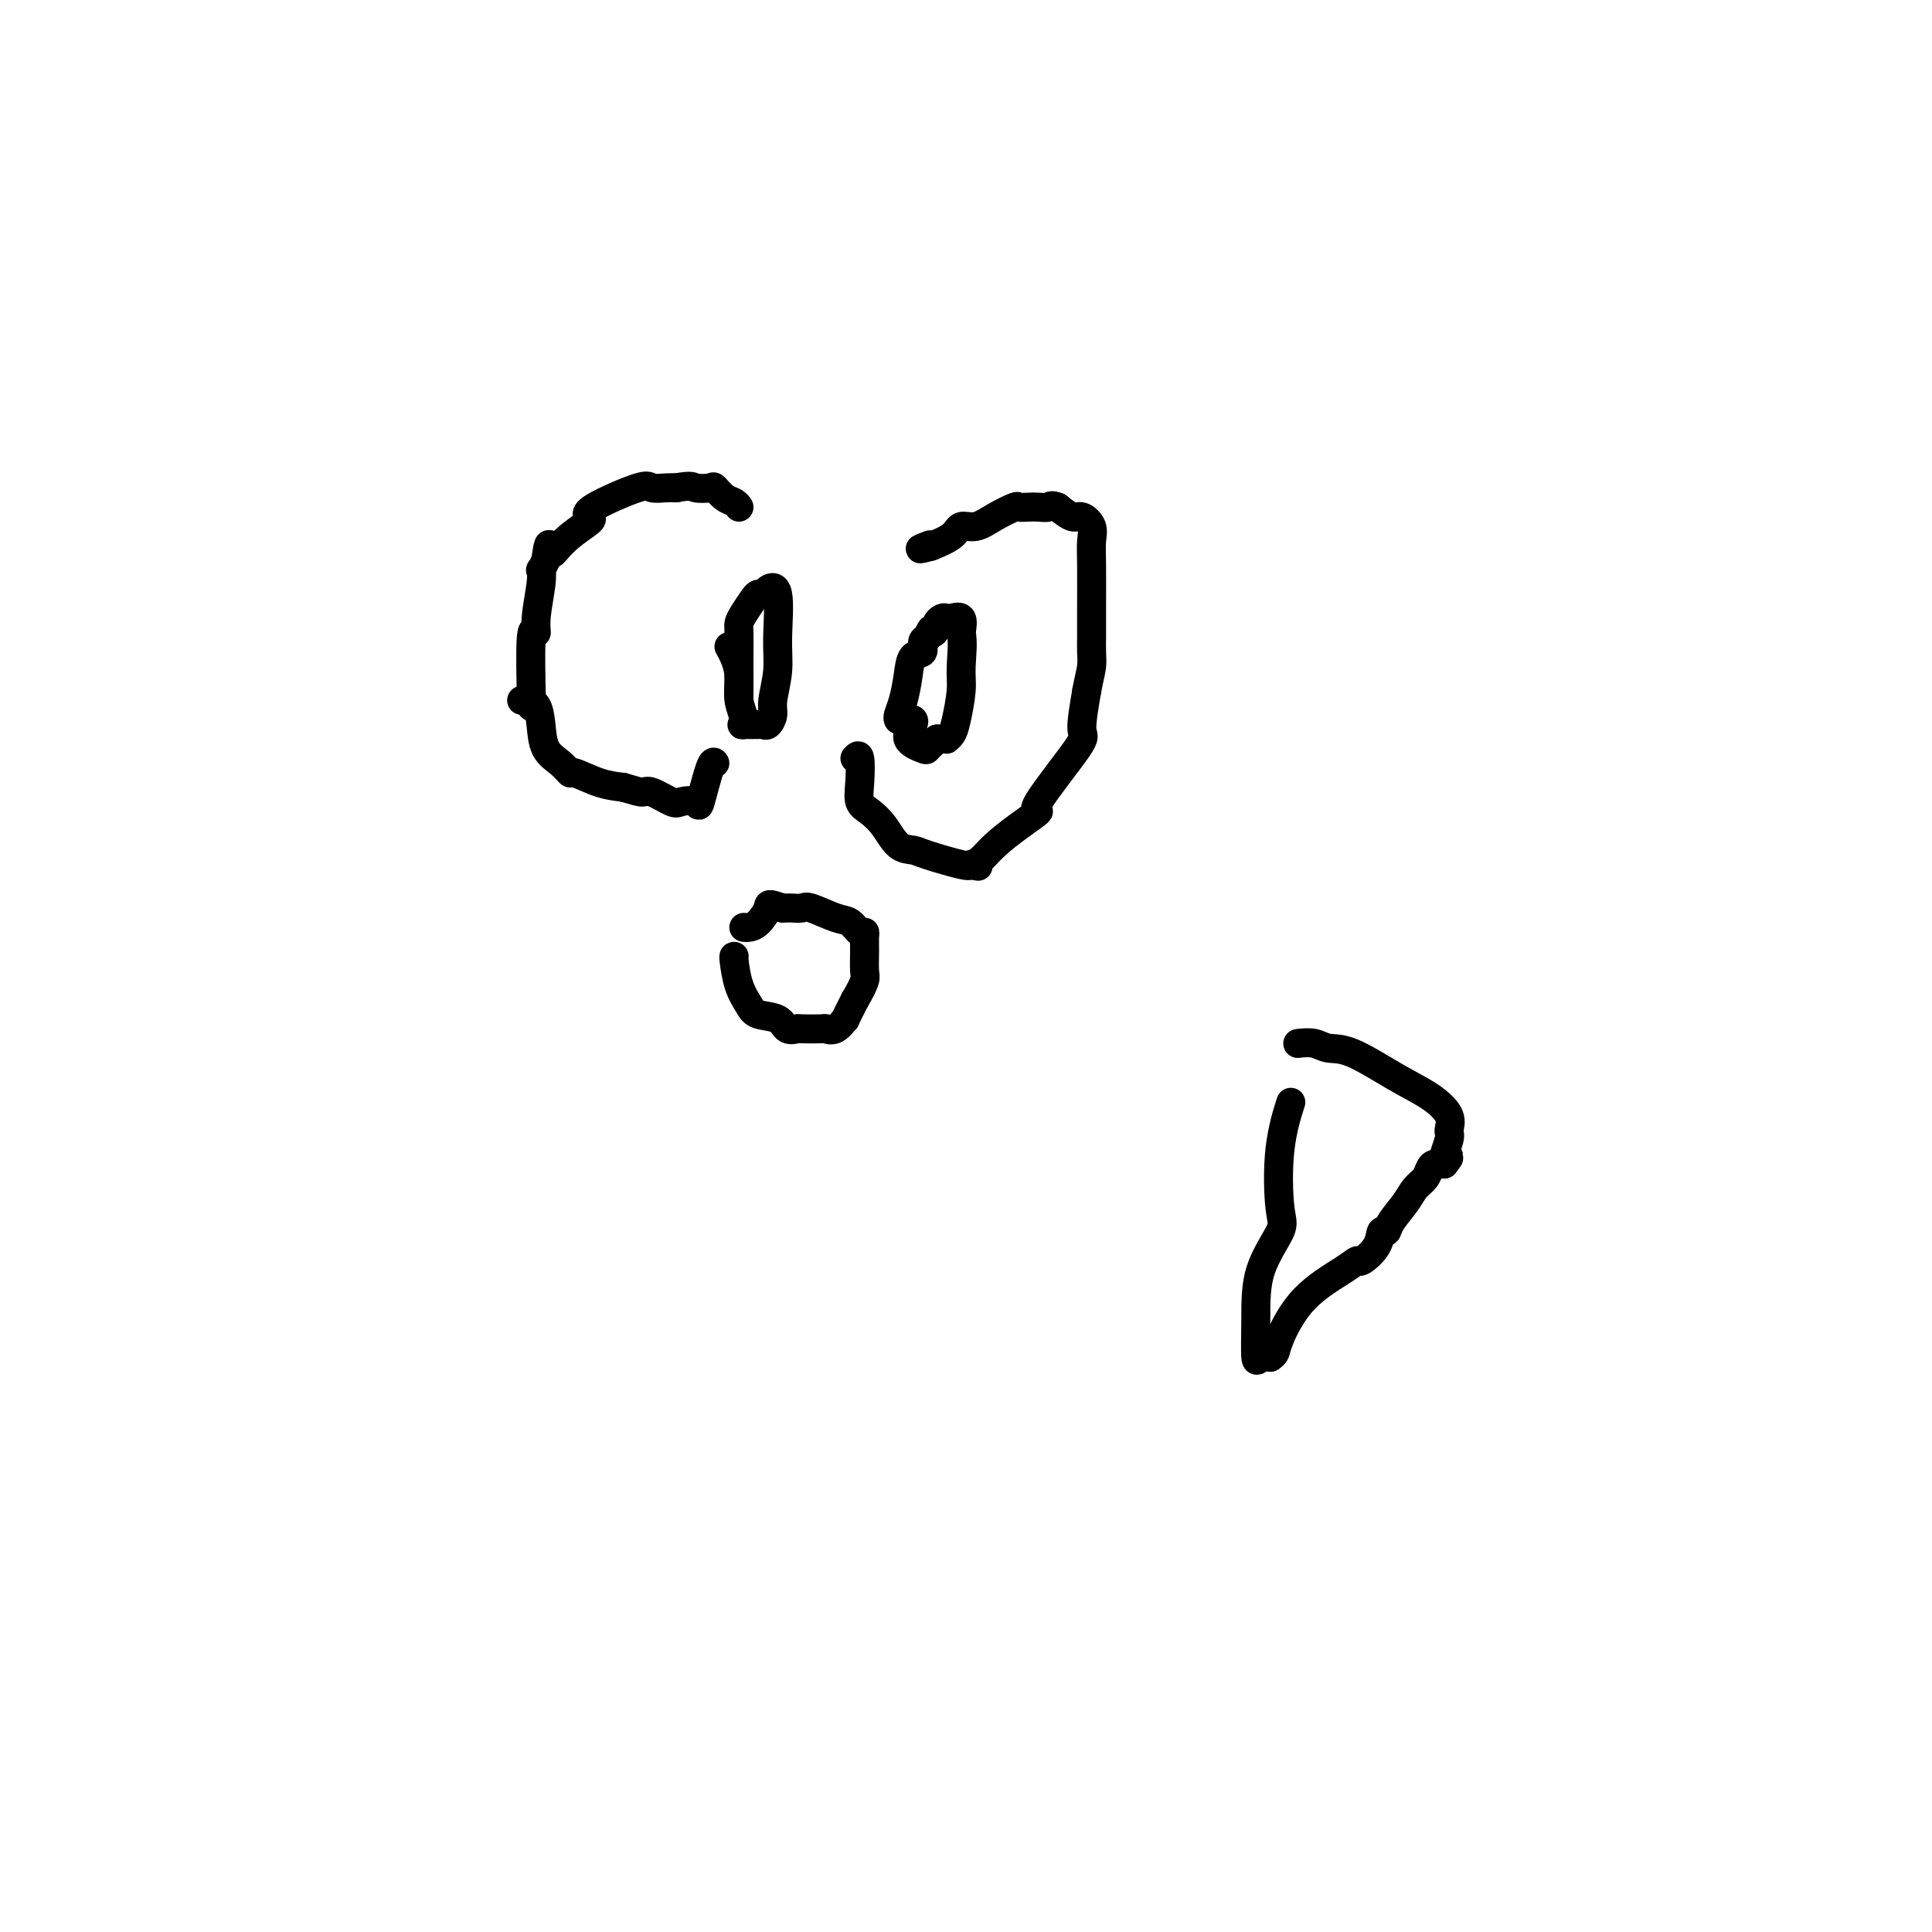 <svg viewBox='0 0 400 400' version='1.1' xmlns='http://www.w3.org/2000/svg' xmlns:xlink='http://www.w3.org/1999/xlink'><g fill='none' stroke='#000000' stroke-width='6' stroke-linecap='round' stroke-linejoin='round'><path d='M110,146c0.032,0.494 0.065,0.989 0,-2c-0.065,-2.989 -0.227,-9.460 0,-12c0.227,-2.540 0.845,-1.148 1,-1c0.155,0.148 -0.152,-0.946 0,-3c0.152,-2.054 0.762,-5.066 1,-7c0.238,-1.934 0.102,-2.790 0,-3c-0.102,-0.210 -0.172,0.226 0,0c0.172,-0.226 0.586,-1.113 1,-2'/><path d='M113,116c0.662,-5.131 0.816,-2.957 1,-2c0.184,0.957 0.398,0.698 1,0c0.602,-0.698 1.590,-1.834 3,-3c1.410,-1.166 3.240,-2.361 4,-3c0.760,-0.639 0.448,-0.721 0,-1c-0.448,-0.279 -1.032,-0.754 1,-2c2.032,-1.246 6.679,-3.262 9,-4c2.321,-0.738 2.317,-0.199 3,0c0.683,0.199 2.052,0.057 3,0c0.948,-0.057 1.474,-0.028 2,0'/><path d='M140,101c3.363,-0.627 3.272,-0.193 4,0c0.728,0.193 2.276,0.147 3,0c0.724,-0.147 0.625,-0.393 1,0c0.375,0.393 1.224,1.425 2,2c0.776,0.575 1.478,0.693 2,1c0.522,0.307 0.863,0.802 1,1c0.137,0.198 0.068,0.099 0,0'/><path d='M108,145c0.224,-0.027 0.447,-0.054 1,0c0.553,0.054 1.434,0.191 2,1c0.566,0.809 0.817,2.292 1,4c0.183,1.708 0.299,3.641 1,5c0.701,1.359 1.989,2.143 3,3c1.011,0.857 1.745,1.786 2,2c0.255,0.214 0.030,-0.289 1,0c0.970,0.289 3.134,1.368 5,2c1.866,0.632 3.433,0.816 5,1'/><path d='M129,163c2.546,0.723 3.411,1.029 4,1c0.589,-0.029 0.902,-0.393 2,0c1.098,0.393 2.980,1.544 4,2c1.020,0.456 1.177,0.217 2,0c0.823,-0.217 2.312,-0.412 3,0c0.688,0.412 0.576,1.430 1,0c0.424,-1.430 1.383,-5.308 2,-7c0.617,-1.692 0.890,-1.198 1,-1c0.110,0.198 0.055,0.099 0,0'/><path d='M153,144c-0.000,-0.167 -0.001,-0.334 0,-1c0.001,-0.666 0.002,-1.829 0,-3c-0.002,-1.171 -0.008,-2.348 0,-4c0.008,-1.652 0.030,-3.777 0,-5c-0.030,-1.223 -0.110,-1.543 0,-2c0.110,-0.457 0.411,-1.050 1,-2c0.589,-0.950 1.466,-2.256 2,-3c0.534,-0.744 0.724,-0.927 1,-1c0.276,-0.073 0.638,-0.037 1,0'/><path d='M158,123c1.458,-1.693 2.602,-1.926 3,0c0.398,1.926 0.051,6.012 0,9c-0.051,2.988 0.193,4.878 0,7c-0.193,2.122 -0.824,4.478 -1,6c-0.176,1.522 0.102,2.212 0,3c-0.102,0.788 -0.584,1.675 -1,2c-0.416,0.325 -0.766,0.087 -1,0c-0.234,-0.087 -0.353,-0.025 -1,0c-0.647,0.025 -1.824,0.012 -3,0'/><path d='M154,150c-0.864,0.259 -0.025,-0.092 0,-1c0.025,-0.908 -0.764,-2.373 -1,-4c-0.236,-1.627 0.081,-3.415 0,-5c-0.081,-1.585 -0.560,-2.965 -1,-4c-0.440,-1.035 -0.840,-1.724 -1,-2c-0.160,-0.276 -0.080,-0.138 0,0'/><path d='M177,157c0.412,-0.457 0.823,-0.914 1,0c0.177,0.914 0.119,3.198 0,5c-0.119,1.802 -0.299,3.124 0,4c0.299,0.876 1.076,1.308 2,2c0.924,0.692 1.995,1.643 3,3c1.005,1.357 1.943,3.121 3,4c1.057,0.879 2.232,0.875 3,1c0.768,0.125 1.130,0.380 3,1c1.870,0.620 5.249,1.606 7,2c1.751,0.394 1.876,0.197 2,0'/><path d='M201,179c2.519,0.644 1.315,0.255 1,0c-0.315,-0.255 0.258,-0.377 1,-1c0.742,-0.623 1.654,-1.747 3,-3c1.346,-1.253 3.127,-2.635 5,-4c1.873,-1.365 3.839,-2.714 4,-3c0.161,-0.286 -1.483,0.490 0,-2c1.483,-2.490 6.091,-8.247 8,-11c1.909,-2.753 1.117,-2.501 1,-4c-0.117,-1.499 0.442,-4.750 1,-8'/><path d='M225,143c0.536,-2.844 0.876,-3.953 1,-5c0.124,-1.047 0.033,-2.033 0,-3c-0.033,-0.967 -0.009,-1.914 0,-3c0.009,-1.086 0.004,-2.310 0,-3c-0.004,-0.690 -0.007,-0.844 0,-3c0.007,-2.156 0.025,-6.313 0,-9c-0.025,-2.687 -0.092,-3.902 0,-5c0.092,-1.098 0.344,-2.078 0,-3c-0.344,-0.922 -1.285,-1.787 -2,-2c-0.715,-0.213 -1.204,0.225 -2,0c-0.796,-0.225 -1.898,-1.112 -3,-2'/><path d='M219,105c-1.439,-0.619 -1.535,-0.167 -2,0c-0.465,0.167 -1.299,0.050 -2,0c-0.701,-0.050 -1.268,-0.034 -2,0c-0.732,0.034 -1.628,0.084 -2,0c-0.372,-0.084 -0.219,-0.304 -1,0c-0.781,0.304 -2.497,1.133 -4,2c-1.503,0.867 -2.792,1.774 -4,2c-1.208,0.226 -2.334,-0.228 -3,0c-0.666,0.228 -0.872,1.138 -2,2c-1.128,0.862 -3.180,1.675 -4,2c-0.820,0.325 -0.410,0.163 0,0'/><path d='M193,113c-4.267,1.244 -1.933,0.356 -1,0c0.933,-0.356 0.467,-0.178 0,0'/><path d='M186,149c-0.087,-0.203 -0.173,-0.407 0,-1c0.173,-0.593 0.606,-1.577 1,-3c0.394,-1.423 0.749,-3.285 1,-5c0.251,-1.715 0.397,-3.285 1,-4c0.603,-0.715 1.662,-0.577 2,-1c0.338,-0.423 -0.046,-1.407 0,-2c0.046,-0.593 0.523,-0.797 1,-1'/><path d='M192,132c1.091,-2.808 0.817,-1.327 1,-1c0.183,0.327 0.821,-0.500 1,-1c0.179,-0.500 -0.102,-0.672 0,-1c0.102,-0.328 0.588,-0.812 1,-1c0.412,-0.188 0.750,-0.081 1,0c0.250,0.081 0.414,0.137 1,0c0.586,-0.137 1.596,-0.468 2,0c0.404,0.468 0.202,1.734 0,3'/><path d='M199,131c0.451,1.832 0.078,4.911 0,7c-0.078,2.089 0.137,3.187 0,5c-0.137,1.813 -0.628,4.342 -1,6c-0.372,1.658 -0.624,2.444 -1,3c-0.376,0.556 -0.874,0.881 -1,1c-0.126,0.119 0.120,0.032 0,0c-0.120,-0.032 -0.606,-0.009 -1,0c-0.394,0.009 -0.697,0.005 -1,0'/><path d='M194,153c-0.861,0.860 -1.014,1.010 -1,1c0.014,-0.010 0.193,-0.181 0,0c-0.193,0.181 -0.759,0.714 -1,1c-0.241,0.286 -0.156,0.325 -1,0c-0.844,-0.325 -2.618,-1.015 -3,-2c-0.382,-0.985 0.628,-2.265 1,-3c0.372,-0.735 0.106,-0.924 0,-1c-0.106,-0.076 -0.053,-0.038 0,0'/><path d='M152,198c-0.061,-0.037 -0.122,-0.075 0,1c0.122,1.075 0.427,3.262 1,5c0.573,1.738 1.415,3.026 2,4c0.585,0.974 0.913,1.634 2,2c1.087,0.366 2.933,0.438 4,1c1.067,0.562 1.356,1.614 2,2c0.644,0.386 1.642,0.106 2,0c0.358,-0.106 0.076,-0.037 1,0c0.924,0.037 3.055,0.041 4,0c0.945,-0.041 0.703,-0.127 1,0c0.297,0.127 1.131,0.467 2,0c0.869,-0.467 1.772,-1.741 2,-2c0.228,-0.259 -0.221,0.497 0,0c0.221,-0.497 1.110,-2.249 2,-4'/><path d='M177,207c1.072,-1.766 1.752,-3.181 2,-4c0.248,-0.819 0.064,-1.041 0,-2c-0.064,-0.959 -0.009,-2.656 0,-4c0.009,-1.344 -0.029,-2.334 0,-3c0.029,-0.666 0.124,-1.009 0,-1c-0.124,0.009 -0.466,0.370 -1,0c-0.534,-0.370 -1.260,-1.472 -2,-2c-0.740,-0.528 -1.493,-0.481 -3,-1c-1.507,-0.519 -3.766,-1.603 -5,-2c-1.234,-0.397 -1.441,-0.106 -2,0c-0.559,0.106 -1.469,0.029 -2,0c-0.531,-0.029 -0.681,-0.008 -1,0c-0.319,0.008 -0.805,0.002 -1,0c-0.195,-0.002 -0.097,-0.001 0,0'/><path d='M162,188c-3.216,-1.094 -2.757,-0.829 -3,0c-0.243,0.829 -1.189,2.222 -2,3c-0.811,0.778 -1.488,0.940 -2,1c-0.512,0.060 -0.861,0.017 -1,0c-0.139,-0.017 -0.070,-0.009 0,0'/><path d='M263,281c-0.732,-0.177 -1.463,-0.355 -2,0c-0.537,0.355 -0.879,1.242 -1,0c-0.121,-1.242 -0.020,-4.614 0,-8c0.020,-3.386 -0.040,-6.786 1,-10c1.040,-3.214 3.179,-6.242 4,-8c0.821,-1.758 0.323,-2.244 0,-5c-0.323,-2.756 -0.472,-7.780 0,-12c0.472,-4.220 1.563,-7.634 2,-9c0.437,-1.366 0.218,-0.683 0,0'/><path d='M263,281c0.402,-0.282 0.805,-0.563 1,-1c0.195,-0.437 0.183,-1.029 1,-3c0.817,-1.971 2.464,-5.321 5,-8c2.536,-2.679 5.961,-4.687 8,-6c2.039,-1.313 2.694,-1.930 3,-2c0.306,-0.070 0.265,0.408 1,0c0.735,-0.408 2.245,-1.701 3,-3c0.755,-1.299 0.754,-2.603 1,-3c0.246,-0.397 0.738,0.112 1,0c0.262,-0.112 0.294,-0.846 1,-2c0.706,-1.154 2.086,-2.730 3,-4c0.914,-1.270 1.361,-2.235 2,-3c0.639,-0.765 1.470,-1.329 2,-2c0.530,-0.671 0.758,-1.450 1,-2c0.242,-0.550 0.498,-0.871 1,-1c0.502,-0.129 1.251,-0.064 2,0'/><path d='M299,241c2.102,-2.637 0.357,-0.729 0,-1c-0.357,-0.271 0.674,-2.720 1,-4c0.326,-1.280 -0.054,-1.391 0,-2c0.054,-0.609 0.541,-1.717 0,-3c-0.541,-1.283 -2.111,-2.740 -4,-4c-1.889,-1.260 -4.097,-2.324 -7,-4c-2.903,-1.676 -6.502,-3.966 -9,-5c-2.498,-1.034 -3.896,-0.813 -5,-1c-1.104,-0.187 -1.912,-0.781 -3,-1c-1.088,-0.219 -2.454,-0.063 -3,0c-0.546,0.063 -0.273,0.031 0,0'/></g>
</svg>